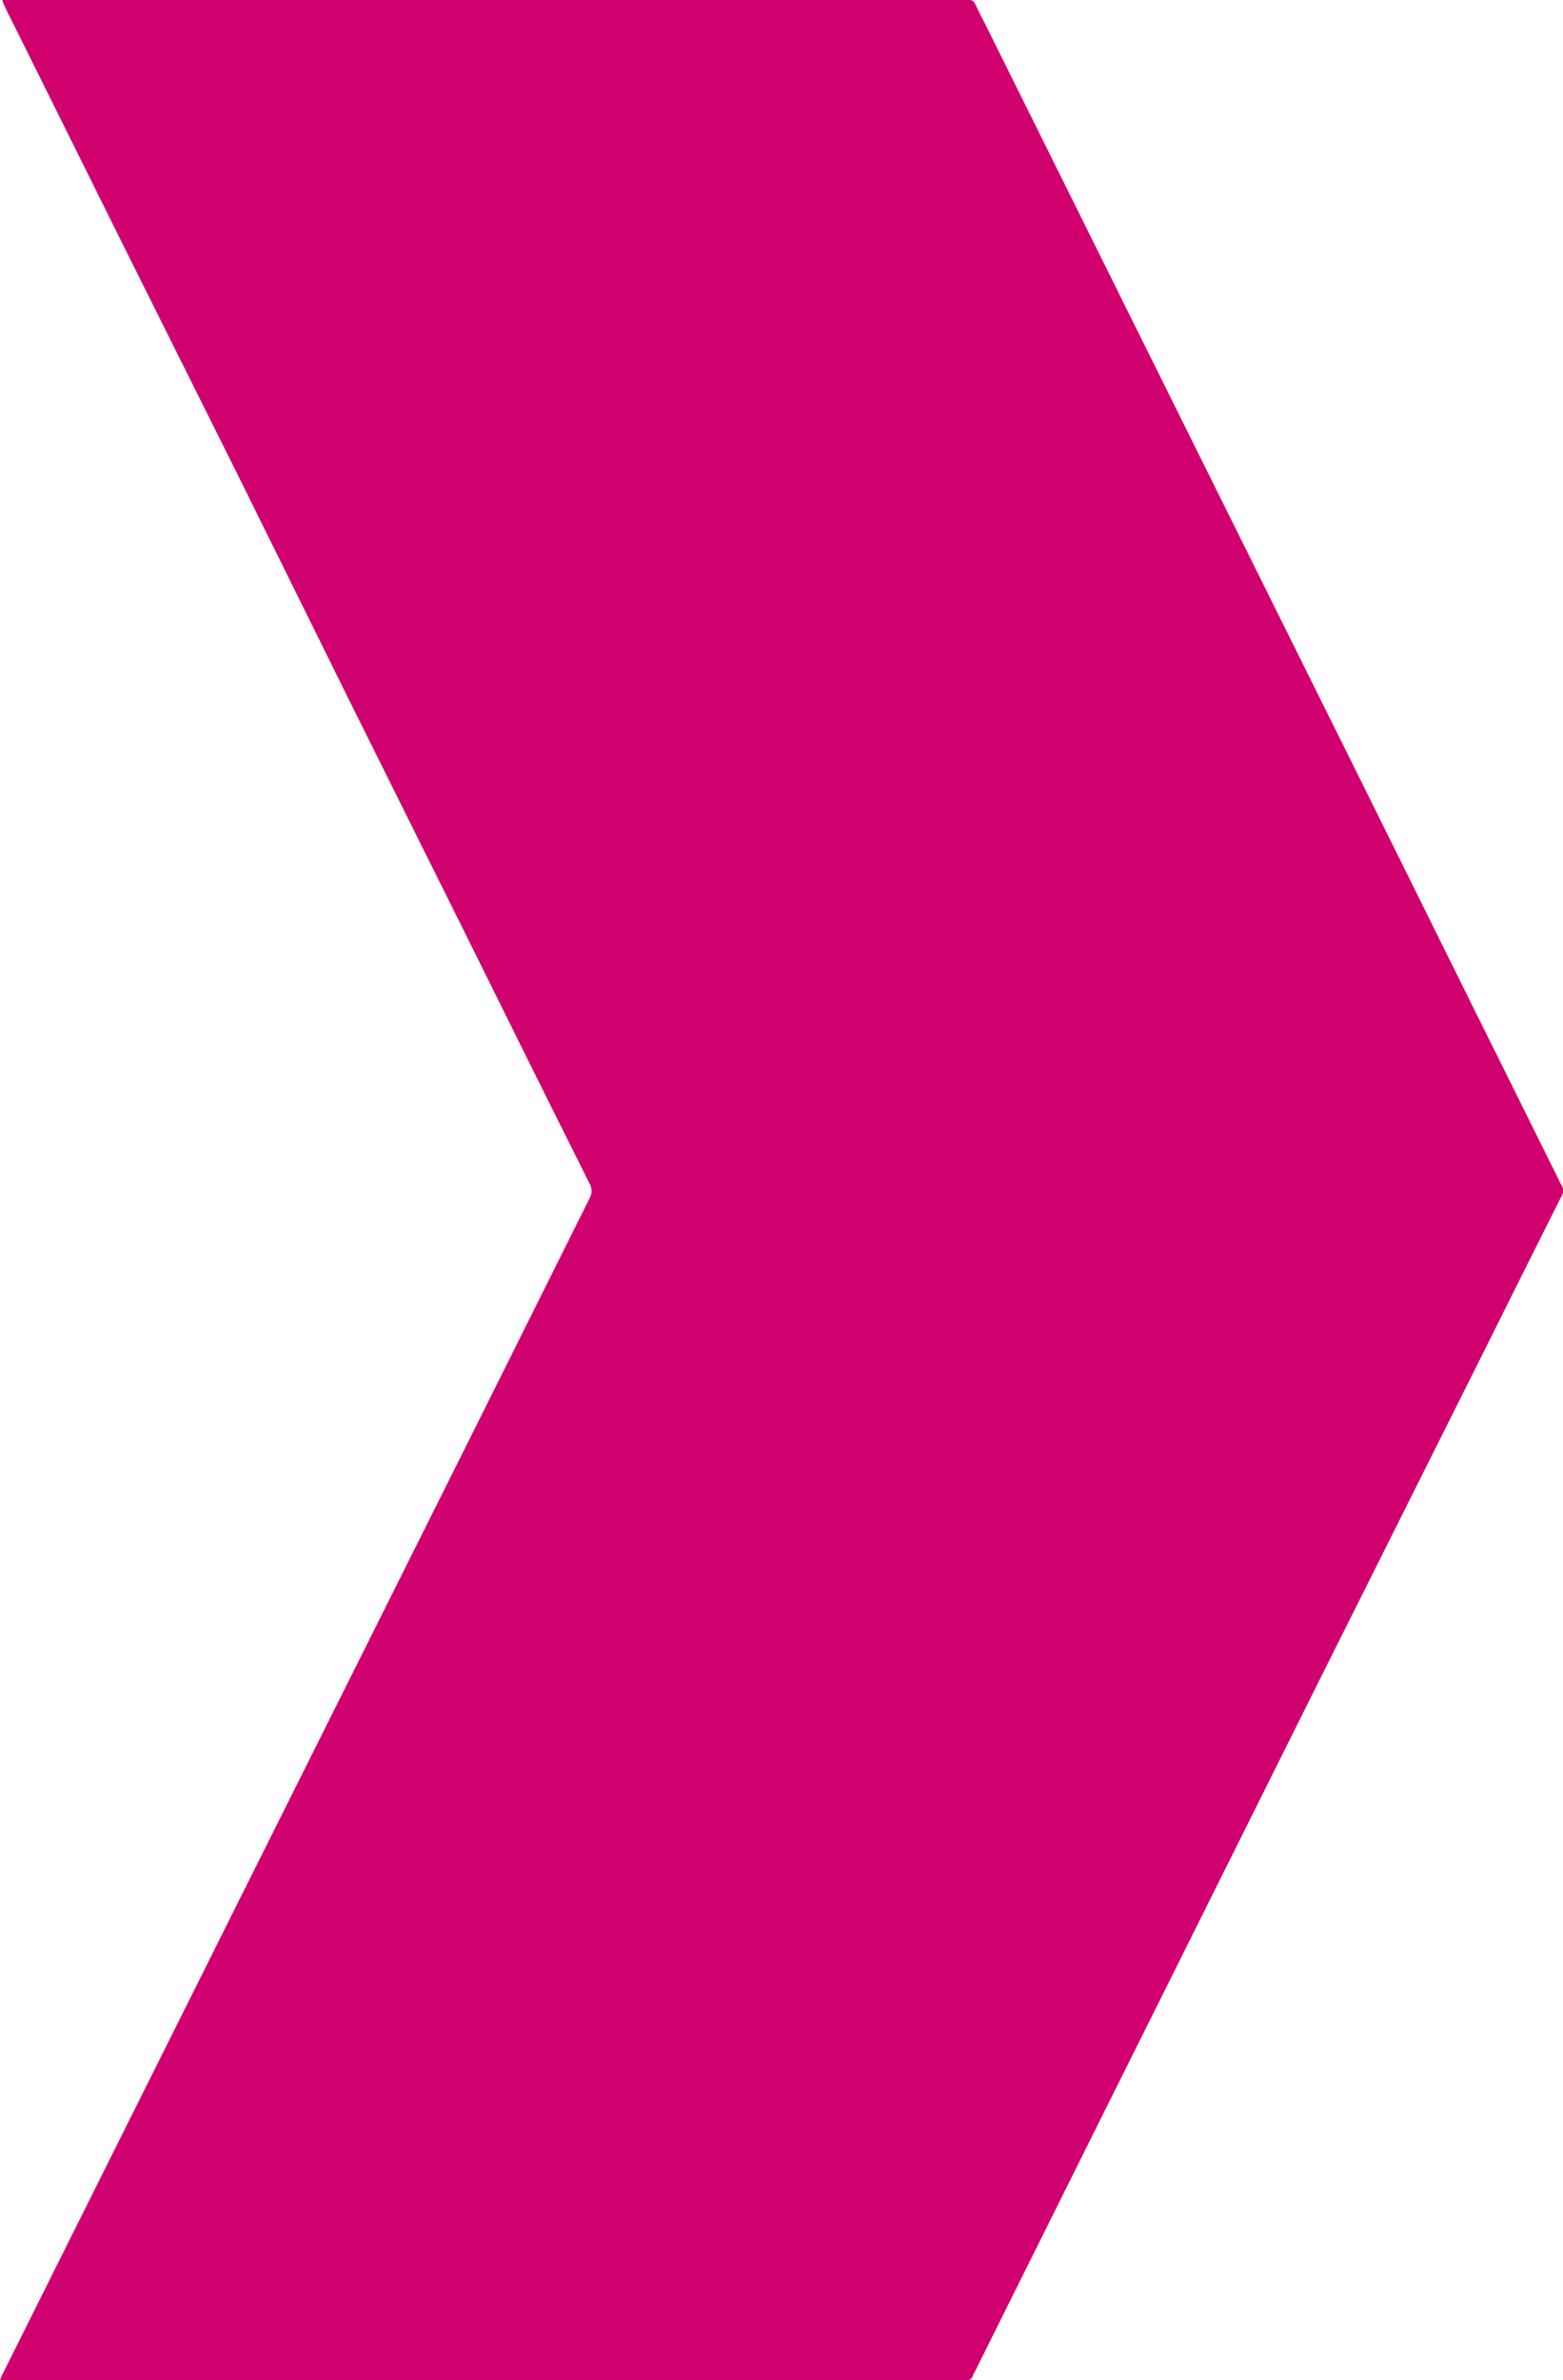 <?xml version="1.0" encoding="utf-8"?>
<!-- Generator: Adobe Illustrator 26.2.1, SVG Export Plug-In . SVG Version: 6.00 Build 0)  -->
<svg version="1.1" id="Arrow" xmlns="http://www.w3.org/2000/svg" xmlns:xlink="http://www.w3.org/1999/xlink" x="0px" y="0px"
	 viewBox="0 0 10.512 16.001" style="enable-background:new 0 0 10.512 16.001;" xml:space="preserve">
<style type="text/css">
	.st0{fill:#D0006F;}
</style>
<path id="Right" class="st0" d="M0.016,0h6.5c0.018-0.002,0.036,0.009,0.042,0.026
	c0.024,0.05,0.049,0.1,0.074,0.148l1.026,2.066l0.757,1.524L9.163,5.269l0.759,1.531
	l0.567,1.142c0,0.008,0.007,0.015,0.011,0.022c0.017,0.024,0.017,0.057,0,0.081
	c-0.162,0.322-0.323,0.644-0.483,0.966l-1.146,2.289l-1.6,3.208l-0.714,1.434
	c-0.005,0.008-0.009,0.017-0.013,0.026C6.54,15.989,6.521,16.003,6.5,16
	c-0.011-0.001-0.022-0.001-0.033,0H0c0.009-0.02,0.014-0.035,0.021-0.048l0.37-0.741
	L1.545,12.9l1.6-3.2C3.418,9.152,3.692,8.604,3.965,8.056
	c0.018-0.031,0.018-0.069,0-0.1C3.68,7.387,3.397,6.817,3.115,6.247
	L2.352,4.714L1.6,3.194l-0.755-1.513l-0.755-1.52c-0.021-0.041-0.042-0.083-0.062-0.126
	C0.023,0.024,0.019,0.012,0.016,0"/>
</svg>
